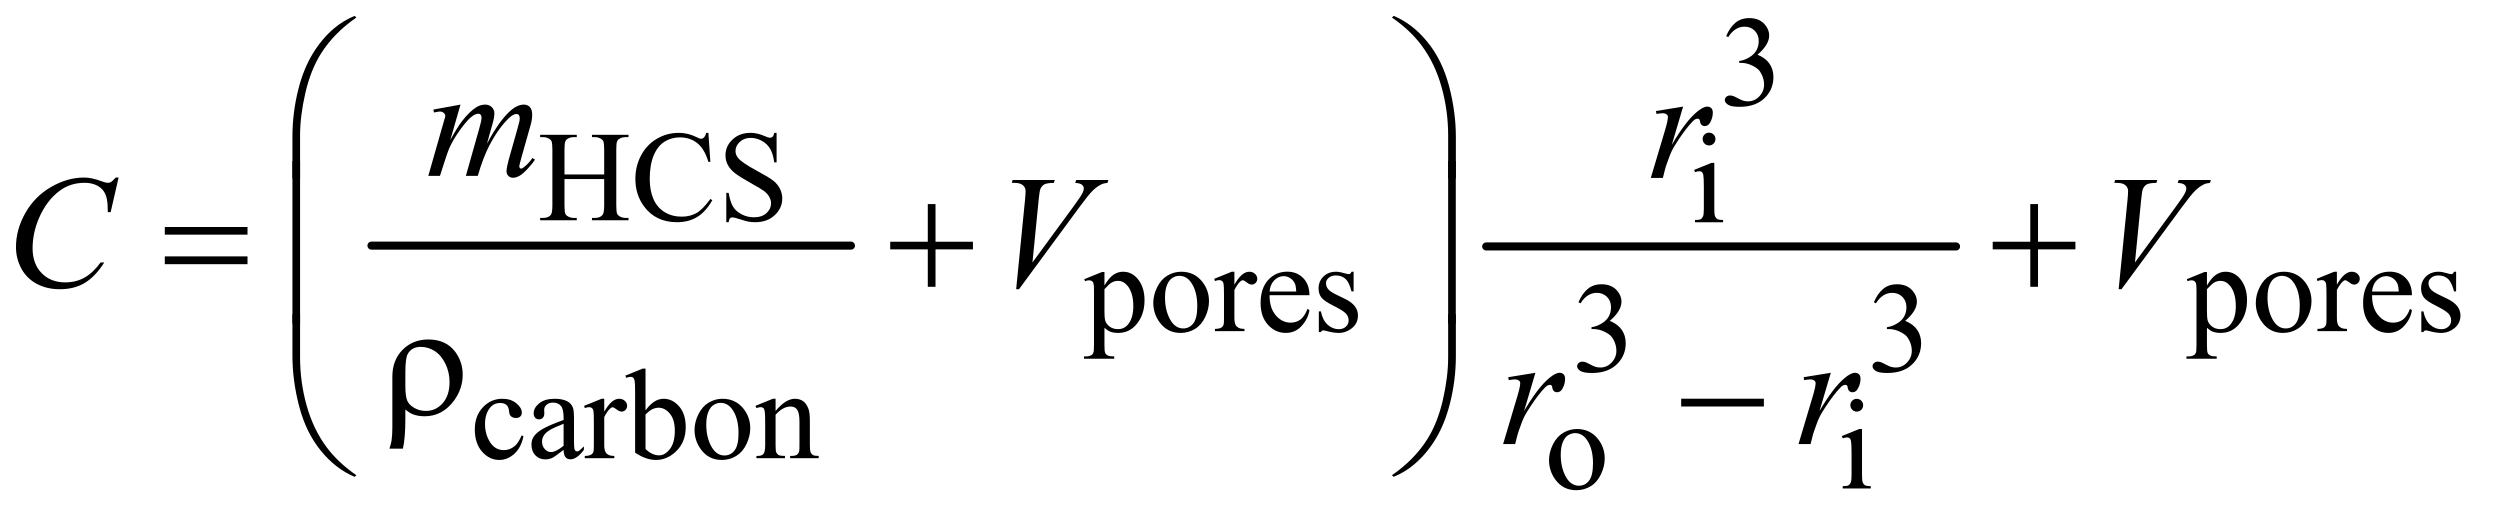 <?xml version="1.0" encoding="UTF-8"?>
<!DOCTYPE svg PUBLIC '-//W3C//DTD SVG 1.0//EN'
          'http://www.w3.org/TR/2001/REC-SVG-20010904/DTD/svg10.dtd'>
<svg stroke-dasharray="none" shape-rendering="auto" xmlns="http://www.w3.org/2000/svg" font-family="'Dialog'" text-rendering="auto" width="243" fill-opacity="1" color-interpolation="auto" color-rendering="auto" preserveAspectRatio="xMidYMid meet" font-size="12px" viewBox="0 0 243 50" fill="black" xmlns:xlink="http://www.w3.org/1999/xlink" stroke="black" image-rendering="auto" stroke-miterlimit="10" stroke-linecap="square" stroke-linejoin="miter" font-style="normal" stroke-width="1" height="50" stroke-dashoffset="0" font-weight="normal" stroke-opacity="1"
><!--Generated by the Batik Graphics2D SVG Generator--><defs id="genericDefs"
  /><g
  ><defs id="defs1"
    ><clipPath clipPathUnits="userSpaceOnUse" id="clipPath1"
      ><path d="M1.209 2.211 L154.984 2.211 L154.984 33.661 L1.209 33.661 L1.209 2.211 Z"
      /></clipPath
      ><clipPath clipPathUnits="userSpaceOnUse" id="clipPath2"
      ><path d="M38.614 70.645 L38.614 1075.449 L4951.574 1075.449 L4951.574 70.645 Z"
      /></clipPath
    ></defs
    ><g stroke-width="16" transform="scale(1.576,1.576) translate(-1.209,-2.211) matrix(0.031,0,0,0.031,0,0)" stroke-linejoin="round" stroke-linecap="round"
    ><line y2="560" fill="none" x1="778" clip-path="url(#clipPath2)" x2="1732" y1="560"
    /></g
    ><g stroke-width="16" transform="matrix(0.049,0,0,0.049,-1.905,-3.484)" stroke-linejoin="round" stroke-linecap="round"
    ><line y2="560" fill="none" x1="2987" clip-path="url(#clipPath2)" x2="3919" y1="560"
    /></g
    ><g transform="matrix(0.049,0,0,0.049,-1.905,-3.484)"
    ><path d="M3463 142.75 Q3470.25 125.625 3481.312 116.312 Q3492.375 107 3508.875 107 Q3529.25 107 3540.125 120.25 Q3548.375 130.125 3548.375 141.375 Q3548.375 159.875 3525.125 179.625 Q3540.75 185.75 3548.75 197.125 Q3556.75 208.5 3556.75 223.875 Q3556.75 245.875 3542.75 262 Q3524.5 283 3489.875 283 Q3472.75 283 3466.562 278.75 Q3460.375 274.5 3460.375 269.625 Q3460.375 266 3463.312 263.25 Q3466.25 260.5 3470.375 260.5 Q3473.5 260.5 3476.75 261.5 Q3478.875 262.125 3486.375 266.062 Q3493.875 270 3496.75 270.75 Q3501.375 272.125 3506.625 272.125 Q3519.375 272.125 3528.812 262.25 Q3538.25 252.375 3538.25 238.875 Q3538.25 229 3533.875 219.625 Q3530.625 212.625 3526.75 209 Q3521.375 204 3512 199.938 Q3502.625 195.875 3492.875 195.875 L3488.875 195.875 L3488.875 192.125 Q3498.75 190.875 3508.688 185 Q3518.625 179.125 3523.125 170.875 Q3527.625 162.625 3527.625 152.75 Q3527.625 139.875 3519.562 131.938 Q3511.5 124 3499.5 124 Q3480.125 124 3467.125 144.75 L3463 142.75 Z" stroke="none" clip-path="url(#clipPath2)"
    /></g
    ><g transform="matrix(0.049,0,0,0.049,-1.905,-3.484)"
    ><path d="M1158.625 417.125 L1237.375 417.125 L1237.375 368.625 Q1237.375 355.625 1235.75 351.5 Q1234.5 348.375 1230.5 346.125 Q1225.125 343.125 1219.125 343.125 L1213.125 343.125 L1213.125 338.5 L1285.625 338.5 L1285.625 343.125 L1279.625 343.125 Q1273.625 343.125 1268.25 346 Q1264.25 348 1262.812 352.062 Q1261.375 356.125 1261.375 368.625 L1261.375 478 Q1261.375 490.875 1263 495 Q1264.25 498.125 1268.125 500.375 Q1273.625 503.375 1279.625 503.375 L1285.625 503.375 L1285.625 508 L1213.125 508 L1213.125 503.375 L1219.125 503.375 Q1229.5 503.375 1234.25 497.25 Q1237.375 493.25 1237.375 478 L1237.375 426.375 L1158.625 426.375 L1158.625 478 Q1158.625 490.875 1160.25 495 Q1161.5 498.125 1165.5 500.375 Q1170.875 503.375 1176.875 503.375 L1183 503.375 L1183 508 L1110.375 508 L1110.375 503.375 L1116.375 503.375 Q1126.875 503.375 1131.625 497.25 Q1134.625 493.25 1134.625 478 L1134.625 368.625 Q1134.625 355.625 1133 351.5 Q1131.75 348.375 1127.875 346.125 Q1122.375 343.125 1116.375 343.125 L1110.375 343.125 L1110.375 338.5 L1183 338.5 L1183 343.125 L1176.875 343.125 Q1170.875 343.125 1165.5 346 Q1161.625 348 1160.125 352.062 Q1158.625 356.125 1158.625 368.625 L1158.625 417.125 ZM1444.125 334.625 L1448 392.25 L1444.125 392.25 Q1436.375 366.375 1422 355 Q1407.625 343.625 1387.5 343.625 Q1370.625 343.625 1357 352.188 Q1343.375 360.75 1335.562 379.5 Q1327.75 398.25 1327.75 426.125 Q1327.75 449.125 1335.125 466 Q1342.5 482.875 1357.312 491.875 Q1372.125 500.875 1391.125 500.875 Q1407.625 500.875 1420.25 493.812 Q1432.875 486.75 1448 465.75 L1451.875 468.25 Q1439.125 490.875 1422.125 501.375 Q1405.125 511.875 1381.75 511.875 Q1339.625 511.875 1316.5 480.625 Q1299.25 457.375 1299.25 425.875 Q1299.25 400.5 1310.625 379.25 Q1322 358 1341.938 346.312 Q1361.875 334.625 1385.5 334.625 Q1403.875 334.625 1421.75 343.625 Q1427 346.375 1429.25 346.375 Q1432.625 346.375 1435.125 344 Q1438.375 340.625 1439.75 334.625 L1444.125 334.625 ZM1579.375 334.625 L1579.375 393.25 L1574.75 393.25 Q1572.5 376.375 1566.688 366.375 Q1560.875 356.375 1550.125 350.5 Q1539.375 344.625 1527.875 344.625 Q1514.875 344.625 1506.375 352.562 Q1497.875 360.5 1497.875 370.625 Q1497.875 378.375 1503.25 384.75 Q1511 394.125 1540.125 409.75 Q1563.875 422.5 1572.562 429.312 Q1581.25 436.125 1585.938 445.375 Q1590.625 454.625 1590.625 464.75 Q1590.625 484 1575.688 497.938 Q1560.75 511.875 1537.25 511.875 Q1529.875 511.875 1523.375 510.75 Q1519.5 510.125 1507.312 506.188 Q1495.125 502.25 1491.875 502.25 Q1488.75 502.25 1486.938 504.125 Q1485.125 506 1484.25 511.875 L1479.625 511.875 L1479.625 453.75 L1484.25 453.75 Q1487.5 472 1493 481.062 Q1498.5 490.125 1509.812 496.125 Q1521.125 502.125 1534.625 502.125 Q1550.25 502.125 1559.312 493.875 Q1568.375 485.625 1568.375 474.375 Q1568.375 468.125 1564.938 461.75 Q1561.5 455.375 1554.25 449.875 Q1549.375 446.125 1527.625 433.938 Q1505.875 421.75 1496.688 414.5 Q1487.5 407.25 1482.75 398.5 Q1478 389.75 1478 379.25 Q1478 361 1492 347.812 Q1506 334.625 1527.625 334.625 Q1541.125 334.625 1556.25 341.25 Q1563.25 344.375 1566.125 344.375 Q1569.375 344.375 1571.438 342.438 Q1573.5 340.5 1574.75 334.625 L1579.375 334.625 Z" stroke="none" clip-path="url(#clipPath2)"
    /></g
    ><g transform="matrix(0.049,0,0,0.049,-1.905,-3.484)"
    ><path d="M3429.125 334.25 Q3434.375 334.25 3438.062 337.938 Q3441.75 341.625 3441.75 346.875 Q3441.75 352.125 3438.062 355.875 Q3434.375 359.625 3429.125 359.625 Q3423.875 359.625 3420.125 355.875 Q3416.375 352.125 3416.375 346.875 Q3416.375 341.625 3420.062 337.938 Q3423.75 334.25 3429.125 334.25 ZM3439.5 394.125 L3439.5 486.125 Q3439.5 496.875 3441.062 500.438 Q3442.625 504 3445.688 505.75 Q3448.75 507.5 3456.875 507.5 L3456.875 512 L3401.25 512 L3401.25 507.5 Q3409.625 507.5 3412.5 505.875 Q3415.375 504.25 3417.062 500.5 Q3418.75 496.75 3418.75 486.125 L3418.75 442 Q3418.75 423.375 3417.625 417.875 Q3416.75 413.875 3414.875 412.312 Q3413 410.75 3409.75 410.75 Q3406.25 410.75 3401.25 412.625 L3399.5 408.125 L3434 394.125 L3439.5 394.125 Z" stroke="none" clip-path="url(#clipPath2)"
    /></g
    ><g transform="matrix(0.049,0,0,0.049,-1.905,-3.484)"
    ><path d="M2189.75 624.875 L2225 610.625 L2229.75 610.625 L2229.75 637.375 Q2238.625 622.25 2247.562 616.188 Q2256.5 610.125 2266.375 610.125 Q2283.625 610.125 2295.125 623.625 Q2309.25 640.125 2309.25 666.625 Q2309.25 696.25 2292.25 715.625 Q2278.25 731.5 2257 731.5 Q2247.75 731.5 2241 728.875 Q2236 727 2229.75 721.375 L2229.75 756.25 Q2229.75 768 2231.188 771.188 Q2232.625 774.375 2236.188 776.25 Q2239.75 778.125 2249.125 778.125 L2249.125 782.75 L2189.125 782.75 L2189.125 778.125 L2192.25 778.125 Q2199.125 778.25 2204 775.5 Q2206.375 774.125 2207.688 771.062 Q2209 768 2209 755.5 L2209 647.25 Q2209 636.125 2208 633.125 Q2207 630.125 2204.812 628.625 Q2202.625 627.125 2198.875 627.125 Q2195.875 627.125 2191.25 628.875 L2189.75 624.875 ZM2229.75 644.75 L2229.75 687.5 Q2229.75 701.375 2230.875 705.75 Q2232.625 713 2239.438 718.5 Q2246.25 724 2256.625 724 Q2269.125 724 2276.875 714.25 Q2287 701.5 2287 678.375 Q2287 652.125 2275.5 638 Q2267.5 628.25 2256.5 628.25 Q2250.5 628.25 2244.625 631.25 Q2240.125 633.5 2229.75 644.75 ZM2382 610.125 Q2408 610.125 2423.75 629.875 Q2437.125 646.75 2437.125 668.625 Q2437.125 684 2429.75 699.75 Q2422.375 715.5 2409.438 723.5 Q2396.5 731.5 2380.625 731.5 Q2354.75 731.5 2339.5 710.875 Q2326.625 693.5 2326.625 671.875 Q2326.625 656.125 2334.438 640.562 Q2342.25 625 2355 617.562 Q2367.75 610.125 2382 610.125 ZM2378.125 618.25 Q2371.5 618.25 2364.812 622.188 Q2358.125 626.125 2354 636 Q2349.875 645.875 2349.875 661.375 Q2349.875 686.375 2359.812 704.5 Q2369.75 722.625 2386 722.625 Q2398.125 722.625 2406 712.625 Q2413.875 702.625 2413.875 678.25 Q2413.875 647.75 2400.75 630.25 Q2391.875 618.25 2378.125 618.25 ZM2487.5 610.125 L2487.5 635.875 Q2501.875 610.125 2517 610.125 Q2523.875 610.125 2528.375 614.312 Q2532.875 618.5 2532.875 624 Q2532.875 628.875 2529.625 632.25 Q2526.375 635.625 2521.875 635.625 Q2517.5 635.625 2512.062 631.312 Q2506.625 627 2504 627 Q2501.75 627 2499.125 629.5 Q2493.5 634.625 2487.5 646.375 L2487.5 701.25 Q2487.5 710.75 2489.875 715.625 Q2491.5 719 2495.625 721.25 Q2499.75 723.5 2507.5 723.5 L2507.5 728 L2448.875 728 L2448.875 723.5 Q2457.625 723.5 2461.875 720.75 Q2465 718.75 2466.25 714.375 Q2466.875 712.25 2466.875 702.25 L2466.875 657.875 Q2466.875 637.875 2466.062 634.062 Q2465.25 630.25 2463.062 628.5 Q2460.875 626.75 2457.625 626.75 Q2453.75 626.75 2448.875 628.625 L2447.625 624.125 L2482.25 610.125 L2487.5 610.125 ZM2557.25 656.625 Q2557.125 682.125 2569.625 696.625 Q2582.125 711.125 2599 711.125 Q2610.25 711.125 2618.562 704.938 Q2626.875 698.75 2632.5 683.75 L2636.375 686.25 Q2633.75 703.375 2621.125 717.438 Q2608.5 731.5 2589.5 731.5 Q2568.875 731.5 2554.188 715.438 Q2539.5 699.375 2539.5 672.25 Q2539.5 642.875 2554.562 626.438 Q2569.625 610 2592.375 610 Q2611.625 610 2624 622.688 Q2636.375 635.375 2636.375 656.625 L2557.25 656.625 ZM2557.25 649.375 L2610.25 649.375 Q2609.625 638.375 2607.625 633.875 Q2604.5 626.875 2598.312 622.875 Q2592.125 618.875 2585.375 618.875 Q2575 618.875 2566.812 626.938 Q2558.625 635 2557.25 649.375 ZM2724 610.125 L2724 649.125 L2719.875 649.125 Q2715.125 630.75 2707.688 624.125 Q2700.25 617.5 2688.75 617.5 Q2680 617.5 2674.625 622.125 Q2669.25 626.75 2669.25 632.375 Q2669.25 639.375 2673.25 644.375 Q2677.125 649.5 2689 655.25 L2707.25 664.125 Q2732.625 676.5 2732.625 696.75 Q2732.625 712.375 2720.812 721.938 Q2709 731.5 2694.375 731.5 Q2683.875 731.5 2670.375 727.75 Q2666.25 726.5 2663.625 726.5 Q2660.75 726.5 2659.125 729.75 L2655 729.75 L2655 688.875 L2659.125 688.875 Q2662.625 706.375 2672.5 715.25 Q2682.375 724.125 2694.625 724.125 Q2703.25 724.125 2708.688 719.062 Q2714.125 714 2714.125 706.875 Q2714.125 698.25 2708.062 692.375 Q2702 686.5 2683.875 677.5 Q2665.75 668.5 2660.125 661.25 Q2654.5 654.125 2654.5 643.25 Q2654.5 629.125 2664.188 619.625 Q2673.875 610.125 2689.25 610.125 Q2696 610.125 2705.625 613 Q2712 614.875 2714.125 614.875 Q2716.125 614.875 2717.25 614 Q2718.375 613.125 2719.875 610.125 L2724 610.125 ZM4376.75 624.875 L4412 610.625 L4416.75 610.625 L4416.75 637.375 Q4425.625 622.25 4434.562 616.188 Q4443.5 610.125 4453.375 610.125 Q4470.625 610.125 4482.125 623.625 Q4496.25 640.125 4496.25 666.625 Q4496.25 696.25 4479.25 715.625 Q4465.25 731.5 4444 731.5 Q4434.75 731.5 4428 728.875 Q4423 727 4416.75 721.375 L4416.75 756.25 Q4416.75 768 4418.188 771.188 Q4419.625 774.375 4423.188 776.25 Q4426.75 778.125 4436.125 778.125 L4436.125 782.75 L4376.125 782.75 L4376.125 778.125 L4379.25 778.125 Q4386.125 778.25 4391 775.5 Q4393.375 774.125 4394.688 771.062 Q4396 768 4396 755.5 L4396 647.25 Q4396 636.125 4395 633.125 Q4394 630.125 4391.812 628.625 Q4389.625 627.125 4385.875 627.125 Q4382.875 627.125 4378.25 628.875 L4376.75 624.875 ZM4416.75 644.75 L4416.75 687.5 Q4416.75 701.375 4417.875 705.75 Q4419.625 713 4426.438 718.5 Q4433.25 724 4443.625 724 Q4456.125 724 4463.875 714.25 Q4474 701.5 4474 678.375 Q4474 652.125 4462.5 638 Q4454.5 628.25 4443.5 628.25 Q4437.5 628.25 4431.625 631.25 Q4427.125 633.5 4416.75 644.75 ZM4569 610.125 Q4595 610.125 4610.75 629.875 Q4624.125 646.75 4624.125 668.625 Q4624.125 684 4616.75 699.75 Q4609.375 715.5 4596.438 723.5 Q4583.5 731.5 4567.625 731.5 Q4541.75 731.5 4526.5 710.875 Q4513.625 693.5 4513.625 671.875 Q4513.625 656.125 4521.438 640.562 Q4529.25 625 4542 617.562 Q4554.75 610.125 4569 610.125 ZM4565.125 618.25 Q4558.5 618.25 4551.812 622.188 Q4545.125 626.125 4541 636 Q4536.875 645.875 4536.875 661.375 Q4536.875 686.375 4546.812 704.5 Q4556.75 722.625 4573 722.625 Q4585.125 722.625 4593 712.625 Q4600.875 702.625 4600.875 678.25 Q4600.875 647.75 4587.75 630.25 Q4578.875 618.25 4565.125 618.25 ZM4674.5 610.125 L4674.5 635.875 Q4688.875 610.125 4704 610.125 Q4710.875 610.125 4715.375 614.312 Q4719.875 618.5 4719.875 624 Q4719.875 628.875 4716.625 632.25 Q4713.375 635.625 4708.875 635.625 Q4704.5 635.625 4699.062 631.312 Q4693.625 627 4691 627 Q4688.75 627 4686.125 629.5 Q4680.5 634.625 4674.5 646.375 L4674.5 701.25 Q4674.5 710.75 4676.875 715.625 Q4678.5 719 4682.625 721.25 Q4686.75 723.5 4694.5 723.5 L4694.5 728 L4635.875 728 L4635.875 723.5 Q4644.625 723.5 4648.875 720.75 Q4652 718.75 4653.25 714.375 Q4653.875 712.25 4653.875 702.25 L4653.875 657.875 Q4653.875 637.875 4653.062 634.062 Q4652.25 630.25 4650.062 628.5 Q4647.875 626.75 4644.625 626.75 Q4640.75 626.75 4635.875 628.625 L4634.625 624.125 L4669.25 610.125 L4674.5 610.125 ZM4744.25 656.625 Q4744.125 682.125 4756.625 696.625 Q4769.125 711.125 4786 711.125 Q4797.25 711.125 4805.562 704.938 Q4813.875 698.75 4819.5 683.75 L4823.375 686.25 Q4820.75 703.375 4808.125 717.438 Q4795.5 731.5 4776.5 731.5 Q4755.875 731.5 4741.188 715.438 Q4726.5 699.375 4726.5 672.25 Q4726.5 642.875 4741.562 626.438 Q4756.625 610 4779.375 610 Q4798.625 610 4811 622.688 Q4823.375 635.375 4823.375 656.625 L4744.25 656.625 ZM4744.25 649.375 L4797.25 649.375 Q4796.625 638.375 4794.625 633.875 Q4791.5 626.875 4785.312 622.875 Q4779.125 618.875 4772.375 618.875 Q4762 618.875 4753.812 626.938 Q4745.625 635 4744.25 649.375 ZM4911 610.125 L4911 649.125 L4906.875 649.125 Q4902.125 630.75 4894.688 624.125 Q4887.25 617.5 4875.75 617.5 Q4867 617.5 4861.625 622.125 Q4856.25 626.75 4856.25 632.375 Q4856.25 639.375 4860.25 644.375 Q4864.125 649.5 4876 655.25 L4894.25 664.125 Q4919.625 676.5 4919.625 696.75 Q4919.625 712.375 4907.812 721.938 Q4896 731.5 4881.375 731.5 Q4870.875 731.5 4857.375 727.75 Q4853.25 726.5 4850.625 726.5 Q4847.75 726.5 4846.125 729.75 L4842 729.75 L4842 688.875 L4846.125 688.875 Q4849.625 706.375 4859.5 715.25 Q4869.375 724.125 4881.625 724.125 Q4890.25 724.125 4895.688 719.062 Q4901.125 714 4901.125 706.875 Q4901.125 698.25 4895.062 692.375 Q4889 686.5 4870.875 677.5 Q4852.75 668.5 4847.125 661.25 Q4841.5 654.125 4841.5 643.25 Q4841.5 629.125 4851.188 619.625 Q4860.875 610.125 4876.25 610.125 Q4883 610.125 4892.625 613 Q4899 614.875 4901.125 614.875 Q4903.125 614.875 4904.25 614 Q4905.375 613.125 4906.875 610.125 L4911 610.125 Z" stroke="none" clip-path="url(#clipPath2)"
    /></g
    ><g transform="matrix(0.049,0,0,0.049,-1.905,-3.484)"
    ><path d="M3170 670.75 Q3177.25 653.625 3188.312 644.312 Q3199.375 635 3215.875 635 Q3236.25 635 3247.125 648.25 Q3255.375 658.125 3255.375 669.375 Q3255.375 687.875 3232.125 707.625 Q3247.75 713.75 3255.75 725.125 Q3263.75 736.5 3263.75 751.875 Q3263.75 773.875 3249.75 790 Q3231.5 811 3196.875 811 Q3179.75 811 3173.562 806.75 Q3167.375 802.5 3167.375 797.625 Q3167.375 794 3170.312 791.25 Q3173.25 788.5 3177.375 788.5 Q3180.5 788.5 3183.75 789.5 Q3185.875 790.125 3193.375 794.062 Q3200.875 798 3203.75 798.75 Q3208.375 800.125 3213.625 800.125 Q3226.375 800.125 3235.812 790.25 Q3245.25 780.375 3245.25 766.875 Q3245.25 757 3240.875 747.625 Q3237.625 740.625 3233.75 737 Q3228.375 732 3219 727.938 Q3209.625 723.875 3199.875 723.875 L3195.875 723.875 L3195.875 720.125 Q3205.75 718.875 3215.688 713 Q3225.625 707.125 3230.125 698.875 Q3234.625 690.625 3234.625 680.75 Q3234.625 667.875 3226.562 659.938 Q3218.5 652 3206.5 652 Q3187.125 652 3174.125 672.75 L3170 670.75 ZM3756 670.75 Q3763.25 653.625 3774.312 644.312 Q3785.375 635 3801.875 635 Q3822.25 635 3833.125 648.25 Q3841.375 658.125 3841.375 669.375 Q3841.375 687.875 3818.125 707.625 Q3833.75 713.75 3841.75 725.125 Q3849.75 736.5 3849.75 751.875 Q3849.75 773.875 3835.75 790 Q3817.5 811 3782.875 811 Q3765.75 811 3759.562 806.75 Q3753.375 802.5 3753.375 797.625 Q3753.375 794 3756.312 791.25 Q3759.25 788.5 3763.375 788.5 Q3766.5 788.5 3769.75 789.5 Q3771.875 790.125 3779.375 794.062 Q3786.875 798 3789.75 798.75 Q3794.375 800.125 3799.625 800.125 Q3812.375 800.125 3821.812 790.25 Q3831.25 780.375 3831.25 766.875 Q3831.25 757 3826.875 747.625 Q3823.625 740.625 3819.75 737 Q3814.375 732 3805 727.938 Q3795.625 723.875 3785.875 723.875 L3781.875 723.875 L3781.875 720.125 Q3791.75 718.875 3801.688 713 Q3811.625 707.125 3816.125 698.875 Q3820.625 690.625 3820.625 680.75 Q3820.625 667.875 3812.562 659.938 Q3804.5 652 3792.5 652 Q3773.125 652 3760.125 672.75 L3756 670.75 Z" stroke="none" clip-path="url(#clipPath2)"
    /></g
    ><g transform="matrix(0.049,0,0,0.049,-1.905,-3.484)"
    ><path d="M1077.25 936.5 Q1072.625 959.125 1059.125 971.312 Q1045.625 983.5 1029.25 983.5 Q1009.75 983.5 995.25 967.125 Q980.75 950.75 980.75 922.875 Q980.75 895.875 996.812 879 Q1012.875 862.125 1035.375 862.125 Q1052.25 862.125 1063.125 871.062 Q1074 880 1074 889.625 Q1074 894.375 1070.938 897.312 Q1067.875 900.25 1062.375 900.25 Q1055 900.25 1051.25 895.5 Q1049.125 892.875 1048.438 885.5 Q1047.75 878.125 1043.375 874.25 Q1039 870.5 1031.25 870.5 Q1018.75 870.5 1011.125 879.75 Q1001 892 1001 912.125 Q1001 932.625 1011.062 948.312 Q1021.125 964 1038.25 964 Q1050.5 964 1060.25 955.625 Q1067.125 949.875 1073.625 934.75 L1077.25 936.5 ZM1156.875 963.5 Q1139.25 977.125 1134.75 979.25 Q1128 982.375 1120.375 982.375 Q1108.5 982.375 1100.812 974.25 Q1093.125 966.125 1093.125 952.875 Q1093.125 944.5 1096.875 938.375 Q1102 929.875 1114.688 922.375 Q1127.375 914.875 1156.875 904.125 L1156.875 899.625 Q1156.875 882.5 1151.438 876.125 Q1146 869.75 1135.625 869.75 Q1127.75 869.75 1123.125 874 Q1118.375 878.25 1118.375 883.75 L1118.625 891 Q1118.625 896.75 1115.688 899.875 Q1112.75 903 1108 903 Q1103.375 903 1100.438 899.75 Q1097.5 896.5 1097.5 890.875 Q1097.5 880.125 1108.5 871.125 Q1119.5 862.125 1139.375 862.125 Q1154.625 862.125 1164.375 867.25 Q1171.75 871.125 1175.25 879.375 Q1177.5 884.75 1177.5 901.375 L1177.5 940.25 Q1177.5 956.625 1178.125 960.312 Q1178.75 964 1180.188 965.25 Q1181.625 966.5 1183.5 966.5 Q1185.5 966.5 1187 965.625 Q1189.625 964 1197.125 956.5 L1197.125 963.5 Q1183.125 982.25 1170.375 982.25 Q1164.25 982.25 1160.625 978 Q1157 973.75 1156.875 963.5 ZM1156.875 955.375 L1156.875 911.75 Q1138 919.25 1132.5 922.375 Q1122.625 927.875 1118.375 933.875 Q1114.125 939.875 1114.125 947 Q1114.125 956 1119.5 961.938 Q1124.875 967.875 1131.875 967.875 Q1141.375 967.875 1156.875 955.375 ZM1237.5 862.125 L1237.5 887.875 Q1251.875 862.125 1267 862.125 Q1273.875 862.125 1278.375 866.312 Q1282.875 870.5 1282.875 876 Q1282.875 880.875 1279.625 884.25 Q1276.375 887.625 1271.875 887.625 Q1267.5 887.625 1262.062 883.312 Q1256.625 879 1254 879 Q1251.75 879 1249.125 881.5 Q1243.5 886.625 1237.5 898.375 L1237.5 953.25 Q1237.5 962.75 1239.875 967.625 Q1241.5 971 1245.625 973.25 Q1249.75 975.5 1257.5 975.5 L1257.5 980 L1198.875 980 L1198.875 975.5 Q1207.625 975.5 1211.875 972.75 Q1215 970.75 1216.25 966.375 Q1216.875 964.25 1216.875 954.25 L1216.875 909.875 Q1216.875 889.875 1216.062 886.062 Q1215.25 882.25 1213.062 880.5 Q1210.875 878.75 1207.625 878.75 Q1203.75 878.75 1198.875 880.625 L1197.625 876.125 L1232.25 862.125 L1237.5 862.125 ZM1319.375 885.25 Q1336 862.125 1355.25 862.125 Q1372.875 862.125 1386 877.188 Q1399.125 892.25 1399.125 918.375 Q1399.125 948.875 1378.875 967.5 Q1361.5 983.5 1340.125 983.5 Q1330.125 983.5 1319.812 979.875 Q1309.5 976.25 1298.75 969 L1298.75 850.375 Q1298.75 830.875 1297.812 826.375 Q1296.875 821.875 1294.875 820.25 Q1292.875 818.625 1289.875 818.625 Q1286.375 818.625 1281.125 820.625 L1279.375 816.25 L1313.75 802.25 L1319.375 802.25 L1319.375 885.25 ZM1319.375 893.25 L1319.375 961.75 Q1325.75 968 1332.562 971.188 Q1339.375 974.375 1346.5 974.375 Q1357.875 974.375 1367.688 961.875 Q1377.5 949.375 1377.5 925.5 Q1377.5 903.5 1367.688 891.688 Q1357.875 879.875 1345.375 879.875 Q1338.75 879.875 1332.125 883.25 Q1327.125 885.75 1319.375 893.25 ZM1472 862.125 Q1498 862.125 1513.75 881.875 Q1527.125 898.75 1527.125 920.625 Q1527.125 936 1519.75 951.75 Q1512.375 967.5 1499.438 975.5 Q1486.5 983.5 1470.625 983.5 Q1444.75 983.5 1429.5 962.875 Q1416.625 945.5 1416.625 923.875 Q1416.625 908.125 1424.438 892.562 Q1432.25 877 1445 869.562 Q1457.75 862.125 1472 862.125 ZM1468.125 870.25 Q1461.5 870.25 1454.812 874.188 Q1448.125 878.125 1444 888 Q1439.875 897.875 1439.875 913.375 Q1439.875 938.375 1449.812 956.5 Q1459.75 974.625 1476 974.625 Q1488.125 974.625 1496 964.625 Q1503.875 954.625 1503.875 930.25 Q1503.875 899.75 1490.75 882.25 Q1481.875 870.25 1468.125 870.25 ZM1577.375 886.375 Q1597.5 862.125 1615.75 862.125 Q1625.125 862.125 1631.875 866.812 Q1638.625 871.5 1642.625 882.25 Q1645.375 889.75 1645.375 905.25 L1645.375 954.125 Q1645.375 965 1647.125 968.875 Q1648.5 972 1651.562 973.75 Q1654.625 975.5 1662.875 975.5 L1662.875 980 L1606.25 980 L1606.25 975.5 L1608.625 975.5 Q1616.625 975.5 1619.812 973.062 Q1623 970.625 1624.25 965.875 Q1624.75 964 1624.75 954.125 L1624.75 907.25 Q1624.75 891.625 1620.688 884.562 Q1616.625 877.5 1607 877.5 Q1592.125 877.5 1577.375 893.75 L1577.375 954.125 Q1577.375 965.75 1578.75 968.5 Q1580.5 972.125 1583.562 973.812 Q1586.625 975.5 1596 975.5 L1596 980 L1539.375 980 L1539.375 975.5 L1541.875 975.5 Q1550.625 975.5 1553.688 971.062 Q1556.75 966.625 1556.75 954.125 L1556.75 911.625 Q1556.75 891 1555.812 886.5 Q1554.875 882 1552.938 880.375 Q1551 878.75 1547.75 878.75 Q1544.25 878.75 1539.375 880.625 L1537.5 876.125 L1572 862.125 L1577.375 862.125 L1577.375 886.375 Z" stroke="none" clip-path="url(#clipPath2)"
    /></g
    ><g transform="matrix(0.049,0,0,0.049,-1.905,-3.484)"
    ><path d="M3167 922.125 Q3193 922.125 3208.75 941.875 Q3222.125 958.75 3222.125 980.625 Q3222.125 996 3214.75 1011.75 Q3207.375 1027.5 3194.438 1035.5 Q3181.5 1043.5 3165.625 1043.5 Q3139.75 1043.5 3124.5 1022.875 Q3111.625 1005.5 3111.625 983.875 Q3111.625 968.125 3119.438 952.562 Q3127.25 937 3140 929.562 Q3152.75 922.125 3167 922.125 ZM3163.125 930.25 Q3156.5 930.25 3149.812 934.188 Q3143.125 938.125 3139 948 Q3134.875 957.875 3134.875 973.375 Q3134.875 998.375 3144.812 1016.5 Q3154.75 1034.625 3171 1034.625 Q3183.125 1034.625 3191 1024.625 Q3198.875 1014.625 3198.875 990.25 Q3198.875 959.75 3185.75 942.25 Q3176.875 930.25 3163.125 930.25 ZM3722.125 862.25 Q3727.375 862.25 3731.062 865.938 Q3734.75 869.625 3734.75 874.875 Q3734.75 880.125 3731.062 883.875 Q3727.375 887.625 3722.125 887.625 Q3716.875 887.625 3713.125 883.875 Q3709.375 880.125 3709.375 874.875 Q3709.375 869.625 3713.062 865.938 Q3716.75 862.25 3722.125 862.25 ZM3732.5 922.125 L3732.5 1014.125 Q3732.5 1024.875 3734.062 1028.438 Q3735.625 1032 3738.688 1033.75 Q3741.75 1035.5 3749.875 1035.5 L3749.875 1040 L3694.25 1040 L3694.25 1035.5 Q3702.625 1035.5 3705.5 1033.875 Q3708.375 1032.25 3710.062 1028.5 Q3711.75 1024.75 3711.75 1014.125 L3711.75 970 Q3711.75 951.375 3710.625 945.875 Q3709.75 941.875 3707.875 940.312 Q3706 938.75 3702.75 938.75 Q3699.25 938.75 3694.25 940.625 L3692.5 936.125 L3727 922.125 L3732.5 922.125 Z" stroke="none" clip-path="url(#clipPath2)"
    /></g
    ><g transform="matrix(0.049,0,0,0.049,-1.905,-3.484)"
    ><path d="M952.375 278.594 L932.062 349.062 Q945.656 324.219 955.188 311.719 Q970.031 292.344 984.094 283.594 Q992.375 278.594 1001.438 278.594 Q1009.25 278.594 1014.406 283.594 Q1019.562 288.594 1019.562 296.406 Q1019.562 304.062 1015.969 316.406 L1004.875 356.094 Q1030.344 308.438 1053.156 289.219 Q1065.812 278.594 1078.156 278.594 Q1085.344 278.594 1089.953 283.516 Q1094.562 288.438 1094.562 298.75 Q1094.562 307.812 1091.75 317.969 L1074.562 378.75 Q1068.938 398.594 1068.938 400.781 Q1068.938 402.969 1070.344 404.531 Q1071.281 405.625 1072.844 405.625 Q1074.406 405.625 1078.312 402.656 Q1087.219 395.781 1095.031 384.531 L1100.188 387.812 Q1096.281 394.062 1086.359 405 Q1076.438 415.938 1069.406 419.844 Q1062.375 423.75 1056.438 423.75 Q1050.969 423.75 1047.297 420 Q1043.625 416.25 1043.625 410.781 Q1043.625 403.281 1050.031 380.625 L1064.25 330.469 Q1069.094 313.125 1069.406 311.25 Q1069.875 308.281 1069.875 305.469 Q1069.875 301.562 1068.156 299.375 Q1066.281 297.188 1063.938 297.188 Q1057.375 297.188 1050.031 303.906 Q1028.469 323.75 1009.719 359.531 Q997.375 383.125 986.594 420 L963 420 L989.719 325.469 Q994.094 310.156 994.094 305 Q994.094 300.781 992.375 298.75 Q990.656 296.719 988.156 296.719 Q983 296.719 977.219 300.469 Q967.844 306.562 953.078 326.562 Q938.312 346.562 930.188 364.844 Q926.281 373.438 911.594 420 L888.469 420 L917.375 318.75 L921.125 305.625 Q922.219 302.656 922.219 301.25 Q922.219 297.812 919.094 295.078 Q915.969 292.344 911.125 292.344 Q909.094 292.344 899.875 294.219 L898.469 288.438 L952.375 278.594 Z" stroke="none" clip-path="url(#clipPath2)"
    /></g
    ><g transform="matrix(0.049,0,0,0.049,-1.905,-3.484)"
    ><path d="M3323.719 291.344 L3377.625 282.594 L3355.125 358.531 Q3382.469 311.812 3404.812 293.219 Q3417.469 282.594 3425.438 282.594 Q3430.594 282.594 3433.562 285.641 Q3436.531 288.688 3436.531 294.469 Q3436.531 304.781 3431.219 314.156 Q3427.469 321.188 3420.438 321.188 Q3416.844 321.188 3414.266 318.844 Q3411.688 316.5 3411.062 311.656 Q3410.75 308.688 3409.656 307.75 Q3408.406 306.5 3406.688 306.5 Q3404.031 306.5 3401.688 307.75 Q3397.625 309.938 3389.344 319.938 Q3376.375 335.25 3361.219 359.625 Q3354.656 369.938 3349.969 382.906 Q3343.406 400.719 3342.469 404.312 L3337.469 424 L3313.562 424 L3342.469 326.969 Q3347.469 310.094 3347.469 302.906 Q3347.469 300.094 3345.125 298.219 Q3342 295.719 3336.844 295.719 Q3333.562 295.719 3324.812 297.125 L3323.719 291.344 Z" stroke="none" clip-path="url(#clipPath2)"
    /></g
    ><g transform="matrix(0.049,0,0,0.049,-1.905,-3.484)"
    ><path d="M274.156 423.281 L258.375 491.875 L252.75 491.875 L252.125 474.688 Q251.344 465.312 248.531 457.969 Q245.719 450.625 240.094 445.234 Q234.469 439.844 225.875 436.797 Q217.281 433.75 206.812 433.75 Q178.844 433.75 157.906 449.062 Q131.188 468.594 116.031 504.219 Q103.531 533.594 103.531 563.75 Q103.531 594.531 121.5 612.891 Q139.469 631.25 168.219 631.25 Q189.938 631.25 206.891 621.562 Q223.844 611.875 238.375 591.719 L245.719 591.719 Q228.531 619.062 207.594 631.953 Q186.656 644.844 157.438 644.844 Q131.5 644.844 111.5 633.984 Q91.5 623.125 81.031 603.438 Q70.562 583.75 70.562 561.094 Q70.562 526.406 89.156 493.594 Q107.75 460.781 140.172 442.031 Q172.594 423.281 205.562 423.281 Q221.031 423.281 240.25 430.625 Q248.688 433.75 252.438 433.75 Q256.188 433.75 259 432.188 Q261.812 430.625 268.375 423.281 L274.156 423.281 ZM2054.594 644.844 L2072.094 468.438 Q2073.344 455 2073.344 450.312 Q2073.344 443.281 2068.109 438.594 Q2062.875 433.906 2051.625 433.906 L2046 433.906 L2047.562 428.125 L2131.156 428.125 L2129.438 433.906 Q2115.844 434.062 2110.766 436.719 Q2105.688 439.375 2102.719 445.781 Q2101.156 449.219 2099.438 465.312 L2086.938 591.719 L2169.594 478.906 Q2183.031 460.625 2186.469 453.438 Q2188.812 448.594 2188.812 445 Q2188.812 440.781 2185.219 437.656 Q2181.625 434.531 2171.781 433.906 L2173.656 428.125 L2237.406 428.125 L2235.844 433.906 Q2228.188 434.531 2223.656 436.875 Q2215.062 440.938 2206.547 449.219 Q2198.031 457.5 2179.594 482.656 L2060.219 644.844 L2054.594 644.844 ZM4241.594 644.844 L4259.094 468.438 Q4260.344 455 4260.344 450.312 Q4260.344 443.281 4255.109 438.594 Q4249.875 433.906 4238.625 433.906 L4233 433.906 L4234.562 428.125 L4318.156 428.125 L4316.438 433.906 Q4302.844 434.062 4297.766 436.719 Q4292.688 439.375 4289.719 445.781 Q4288.156 449.219 4286.438 465.312 L4273.938 591.719 L4356.594 478.906 Q4370.031 460.625 4373.469 453.438 Q4375.812 448.594 4375.812 445 Q4375.812 440.781 4372.219 437.656 Q4368.625 434.531 4358.781 433.906 L4360.656 428.125 L4424.406 428.125 L4422.844 433.906 Q4415.188 434.531 4410.656 436.875 Q4402.062 440.938 4393.547 449.219 Q4385.031 457.5 4366.594 482.656 L4247.219 644.844 L4241.594 644.844 Z" stroke="none" clip-path="url(#clipPath2)"
    /></g
    ><g transform="matrix(0.049,0,0,0.049,-1.905,-3.484)"
    ><path d="M3030.719 819.344 L3084.625 810.594 L3062.125 886.531 Q3089.469 839.812 3111.812 821.219 Q3124.469 810.594 3132.438 810.594 Q3137.594 810.594 3140.562 813.641 Q3143.531 816.688 3143.531 822.469 Q3143.531 832.781 3138.219 842.156 Q3134.469 849.188 3127.438 849.188 Q3123.844 849.188 3121.266 846.844 Q3118.688 844.5 3118.062 839.656 Q3117.75 836.688 3116.656 835.75 Q3115.406 834.5 3113.688 834.5 Q3111.031 834.5 3108.688 835.75 Q3104.625 837.938 3096.344 847.938 Q3083.375 863.25 3068.219 887.625 Q3061.656 897.938 3056.969 910.906 Q3050.406 928.719 3049.469 932.312 L3044.469 952 L3020.562 952 L3049.469 854.969 Q3054.469 838.094 3054.469 830.906 Q3054.469 828.094 3052.125 826.219 Q3049 823.719 3043.844 823.719 Q3040.562 823.719 3031.812 825.125 L3030.719 819.344 ZM3616.719 819.344 L3670.625 810.594 L3648.125 886.531 Q3675.469 839.812 3697.812 821.219 Q3710.469 810.594 3718.438 810.594 Q3723.594 810.594 3726.562 813.641 Q3729.531 816.688 3729.531 822.469 Q3729.531 832.781 3724.219 842.156 Q3720.469 849.188 3713.438 849.188 Q3709.844 849.188 3707.266 846.844 Q3704.688 844.5 3704.062 839.656 Q3703.75 836.688 3702.656 835.75 Q3701.406 834.5 3699.688 834.5 Q3697.031 834.5 3694.688 835.75 Q3690.625 837.938 3682.344 847.938 Q3669.375 863.25 3654.219 887.625 Q3647.656 897.938 3642.969 910.906 Q3636.406 928.719 3635.469 932.312 L3630.469 952 L3606.562 952 L3635.469 854.969 Q3640.469 838.094 3640.469 830.906 Q3640.469 828.094 3638.125 826.219 Q3635 823.719 3629.844 823.719 Q3626.562 823.719 3617.812 825.125 L3616.719 819.344 Z" stroke="none" clip-path="url(#clipPath2)"
    /></g
    ><g transform="matrix(0.049,0,0,0.049,-1.905,-3.484)"
    ><path d="M618.969 424.938 L618.969 342.75 Q618.969 294.625 630.688 248.219 Q640.688 208.375 658.891 178.219 Q677.094 148.062 701.469 127.438 Q719.281 112.281 742.25 102.594 L745.844 105.875 Q701.781 136.188 675.844 176.969 Q655.219 209.625 644.672 255.25 Q634.125 300.875 634.125 339.625 L634.125 424.938 L618.969 424.938 ZM2926.844 424.938 L2911.531 424.938 L2911.531 339.625 Q2911.531 290.25 2898.406 243.531 Q2885.281 196.812 2859.031 161.5 Q2836.375 130.875 2799.969 105.875 L2803.562 102.594 Q2841.219 118.375 2870.516 154.469 Q2899.812 190.562 2913.328 241.891 Q2926.844 293.219 2926.844 342.75 L2926.844 424.938 Z" stroke="none" clip-path="url(#clipPath2)"
    /></g
    ><g transform="matrix(0.049,0,0,0.049,-1.905,-3.484)"
    ><path d="M365.781 521.406 L529.844 521.406 L529.844 536.562 L365.781 536.562 L365.781 521.406 ZM365.781 579.688 L529.844 579.688 L529.844 595.156 L365.781 595.156 L365.781 579.688 ZM1879.312 475.938 L1894.625 475.938 L1894.625 550.625 L1968.844 550.625 L1968.844 565.781 L1894.625 565.781 L1894.625 640 L1879.312 640 L1879.312 565.781 L1804.781 565.781 L1804.781 550.625 L1879.312 550.625 L1879.312 475.938 ZM4066.312 475.938 L4081.625 475.938 L4081.625 550.625 L4155.844 550.625 L4155.844 565.781 L4081.625 565.781 L4081.625 640 L4066.312 640 L4066.312 565.781 L3991.781 565.781 L3991.781 550.625 L4066.312 550.625 L4066.312 475.938 Z" stroke="none" clip-path="url(#clipPath2)"
    /></g
    ><g transform="matrix(0.049,0,0,0.049,-1.905,-3.484)"
    ><path d="M634.125 712.938 L618.969 712.938 L618.969 390.594 L634.125 390.594 L634.125 712.938 ZM2926.688 712.938 L2911.531 712.938 L2911.531 390.594 L2926.688 390.594 L2926.688 712.938 Z" stroke="none" clip-path="url(#clipPath2)"
    /></g
    ><g transform="matrix(0.049,0,0,0.049,-1.905,-3.484)"
    ><path d="M842.969 883.406 L842.969 901.688 Q842.969 940.281 838.125 961.062 L811.406 961.062 Q814.688 951.062 815.625 944.812 Q817.188 934.188 817.188 918.094 L817.188 817.938 Q817.188 785.594 837.5 764.969 Q857.812 744.5 888.75 744.5 Q924.062 744.5 942.5 769.812 Q956.719 789.5 956.719 814.344 Q956.719 842.312 939.375 865.906 Q916.406 896.844 881.25 896.844 Q868.594 896.844 858.281 893.094 Q851.406 890.438 842.969 883.406 ZM842.969 836.219 Q842.969 857.625 846.797 866.062 Q850.625 874.5 860.781 880.359 Q870.938 886.219 883.906 886.219 Q903.438 886.219 917.031 870.906 Q930.625 855.594 930.625 829.188 Q930.625 809.344 922.266 792.391 Q913.906 775.438 900.938 767.312 Q887.969 759.188 873.594 759.188 Q855.625 759.188 847.812 773.094 Q842.969 781.375 842.969 809.812 L842.969 836.219 Z" stroke="none" clip-path="url(#clipPath2)"
    /></g
    ><g transform="matrix(0.049,0,0,0.049,-1.905,-3.484)"
    ><path d="M3373.781 862 L3537.844 862 L3537.844 877.469 L3373.781 877.469 L3373.781 862 Z" stroke="none" clip-path="url(#clipPath2)"
    /></g
    ><g transform="matrix(0.049,0,0,0.049,-1.905,-3.484)"
    ><path d="M618.969 694.594 L634.125 694.594 L634.125 780.062 Q634.125 829.438 647.328 876.156 Q660.531 922.875 686.781 958.188 Q709.438 988.656 745.844 1013.812 L742.25 1016.938 Q704.594 1001.156 675.297 965.141 Q646 929.125 632.484 877.719 Q618.969 826.312 618.969 776.938 L618.969 694.594 ZM2926.844 694.594 L2926.844 776.938 Q2926.844 825.062 2915.125 871.312 Q2905.125 911.312 2886.922 941.469 Q2868.719 971.625 2844.188 992.25 Q2826.531 1007.406 2803.562 1016.938 L2799.969 1013.812 Q2844.031 983.5 2869.969 942.719 Q2890.594 910.062 2901.062 864.438 Q2911.531 818.812 2911.531 780.062 L2911.531 694.594 L2926.844 694.594 Z" stroke="none" clip-path="url(#clipPath2)"
    /></g
  ></g
></svg
>
